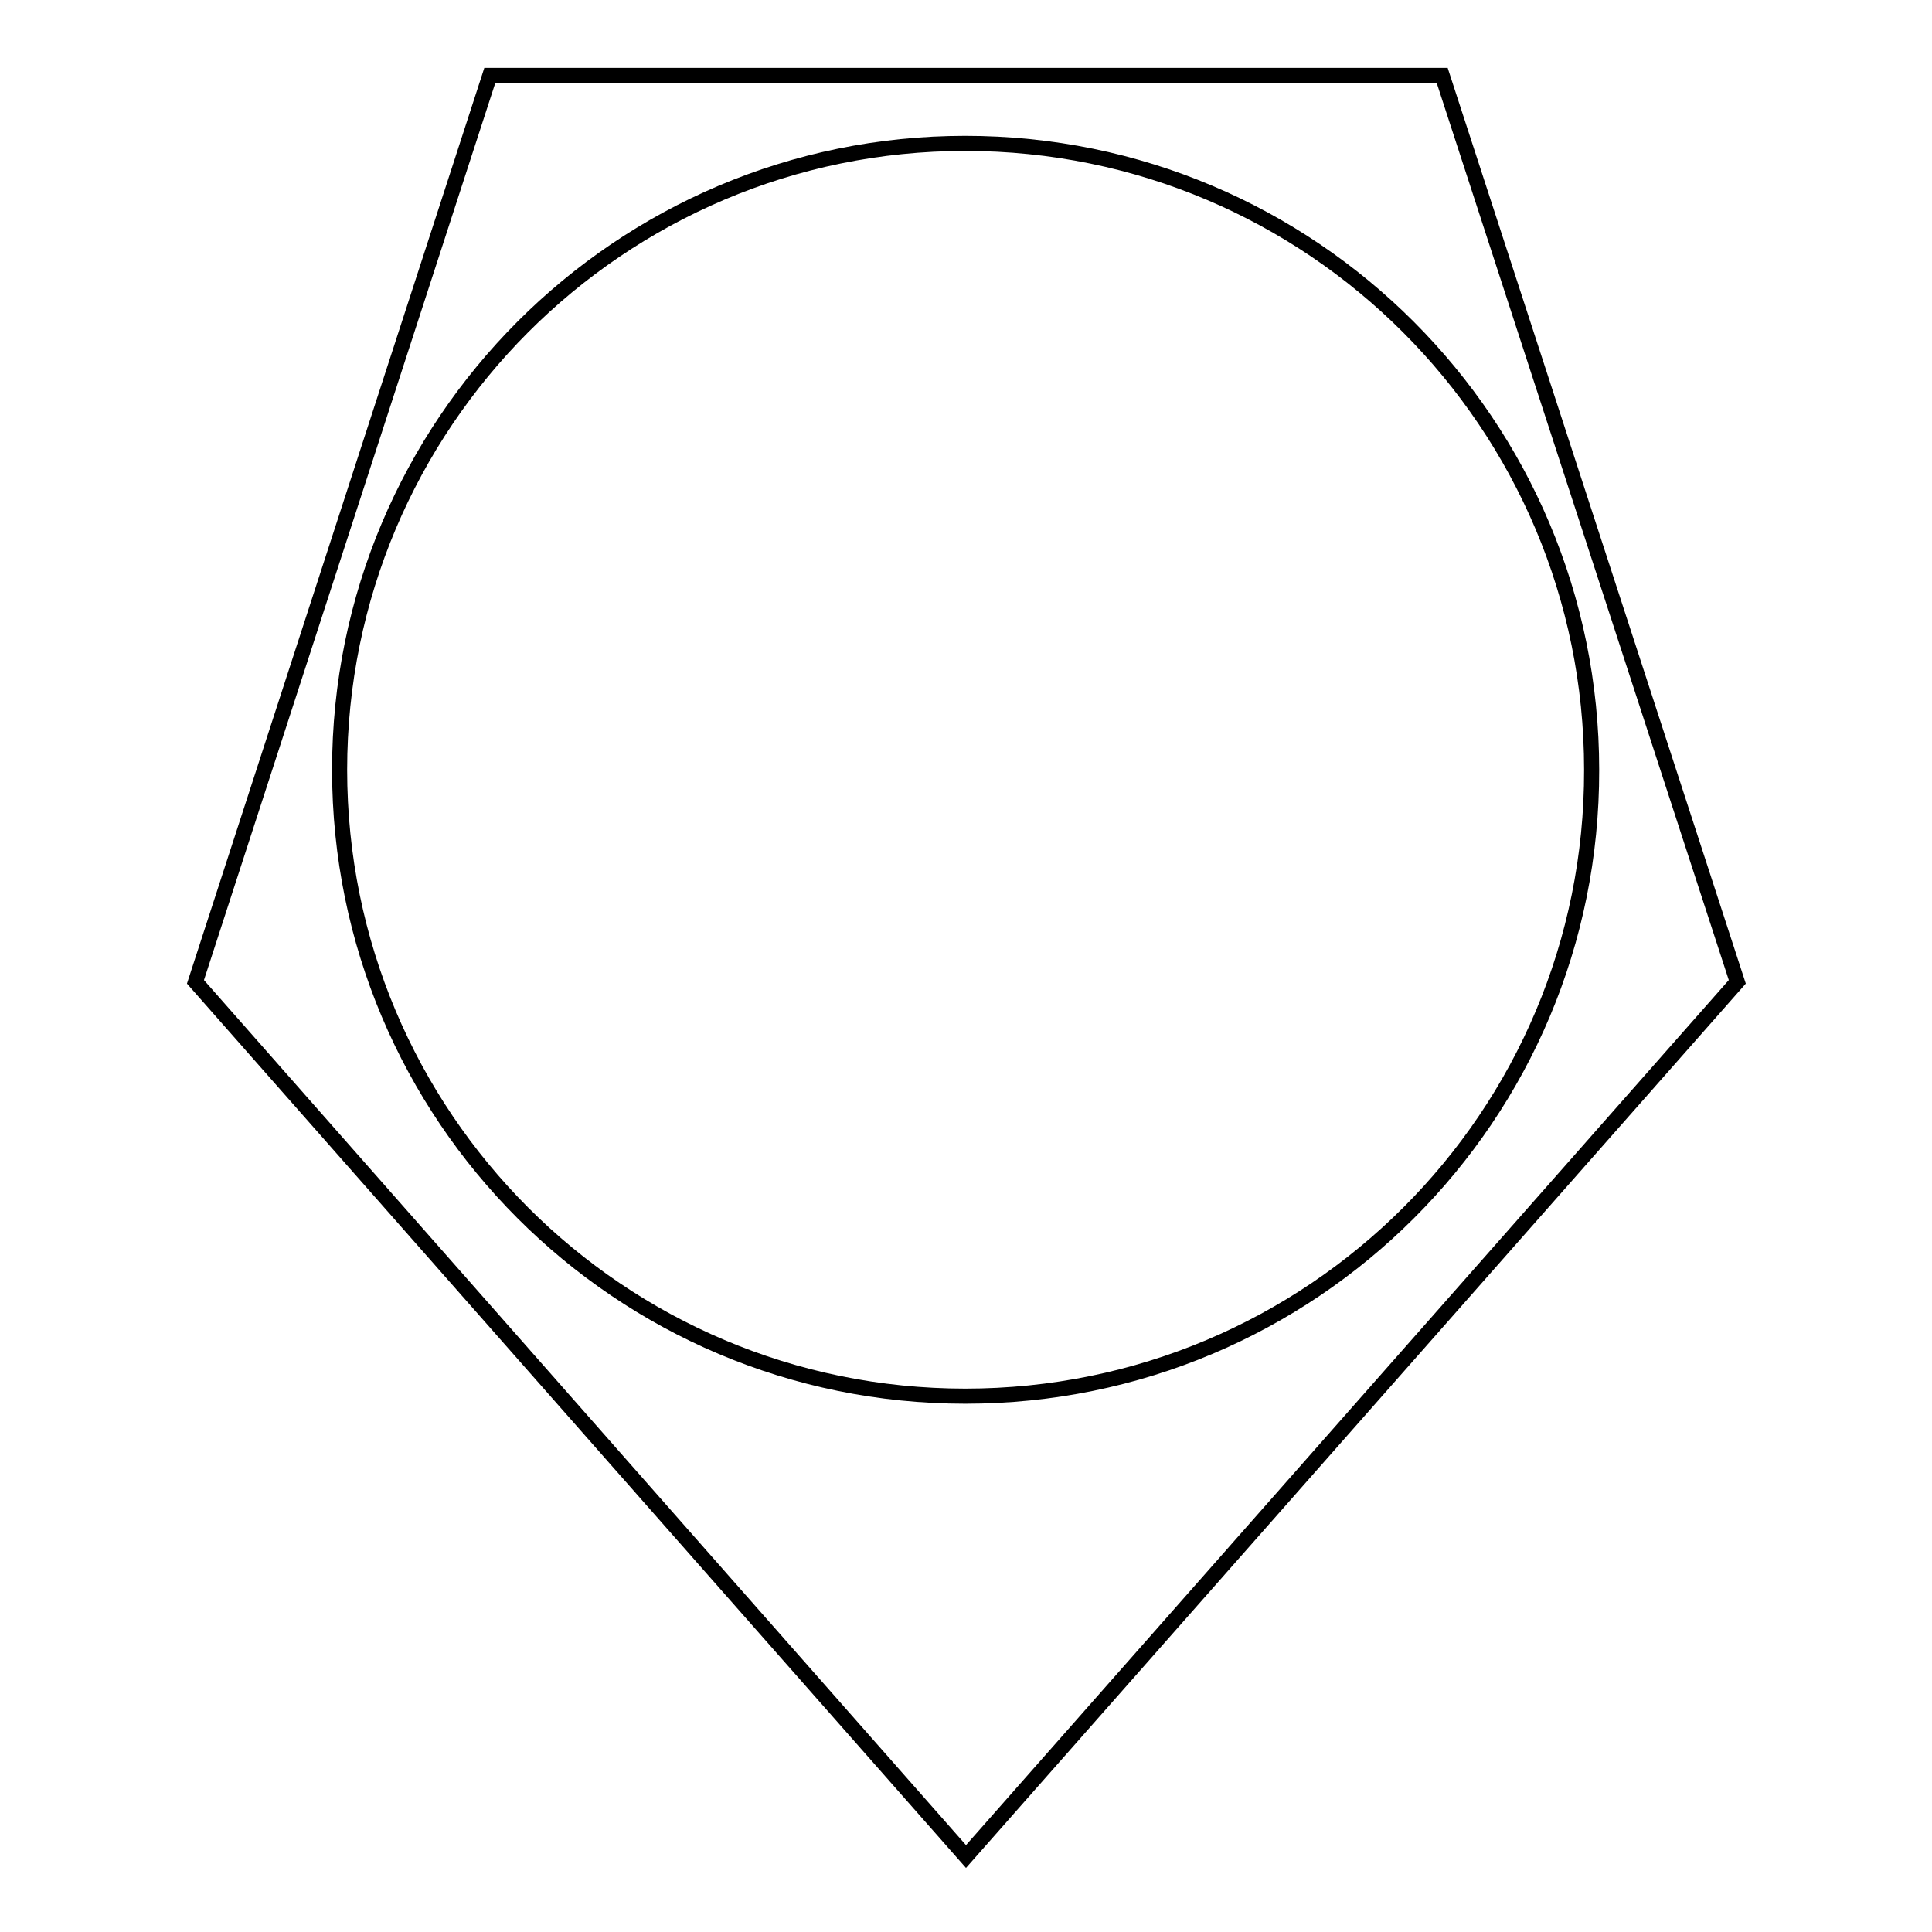 <?xml version="1.0" encoding="utf-8"?>
<!-- Svg Vector Icons : http://www.onlinewebfonts.com/icon -->
<!DOCTYPE svg PUBLIC "-//W3C//DTD SVG 1.1//EN" "http://www.w3.org/Graphics/SVG/1.1/DTD/svg11.dtd">
<svg version="1.1" xmlns="http://www.w3.org/2000/svg" xmlns:xlink="http://www.w3.org/1999/xlink" x="0px" y="0px" viewBox="0 0 256 256" enable-background="new 0 0 256 256" xml:space="preserve">
<g> <path stroke-width="2" fill-opacity="0" stroke="#000000"  d="M191.1,10H64.9l-39,120.1L128,246l102.2-115.9L191.1,10z M127.9,185C82.1,185,45,147.9,45,102 c0-45.8,37.1-83,82.9-83c45.9,0,83,37.2,83,83C211,147.9,173.8,185,127.9,185z"/></g>
</svg>
